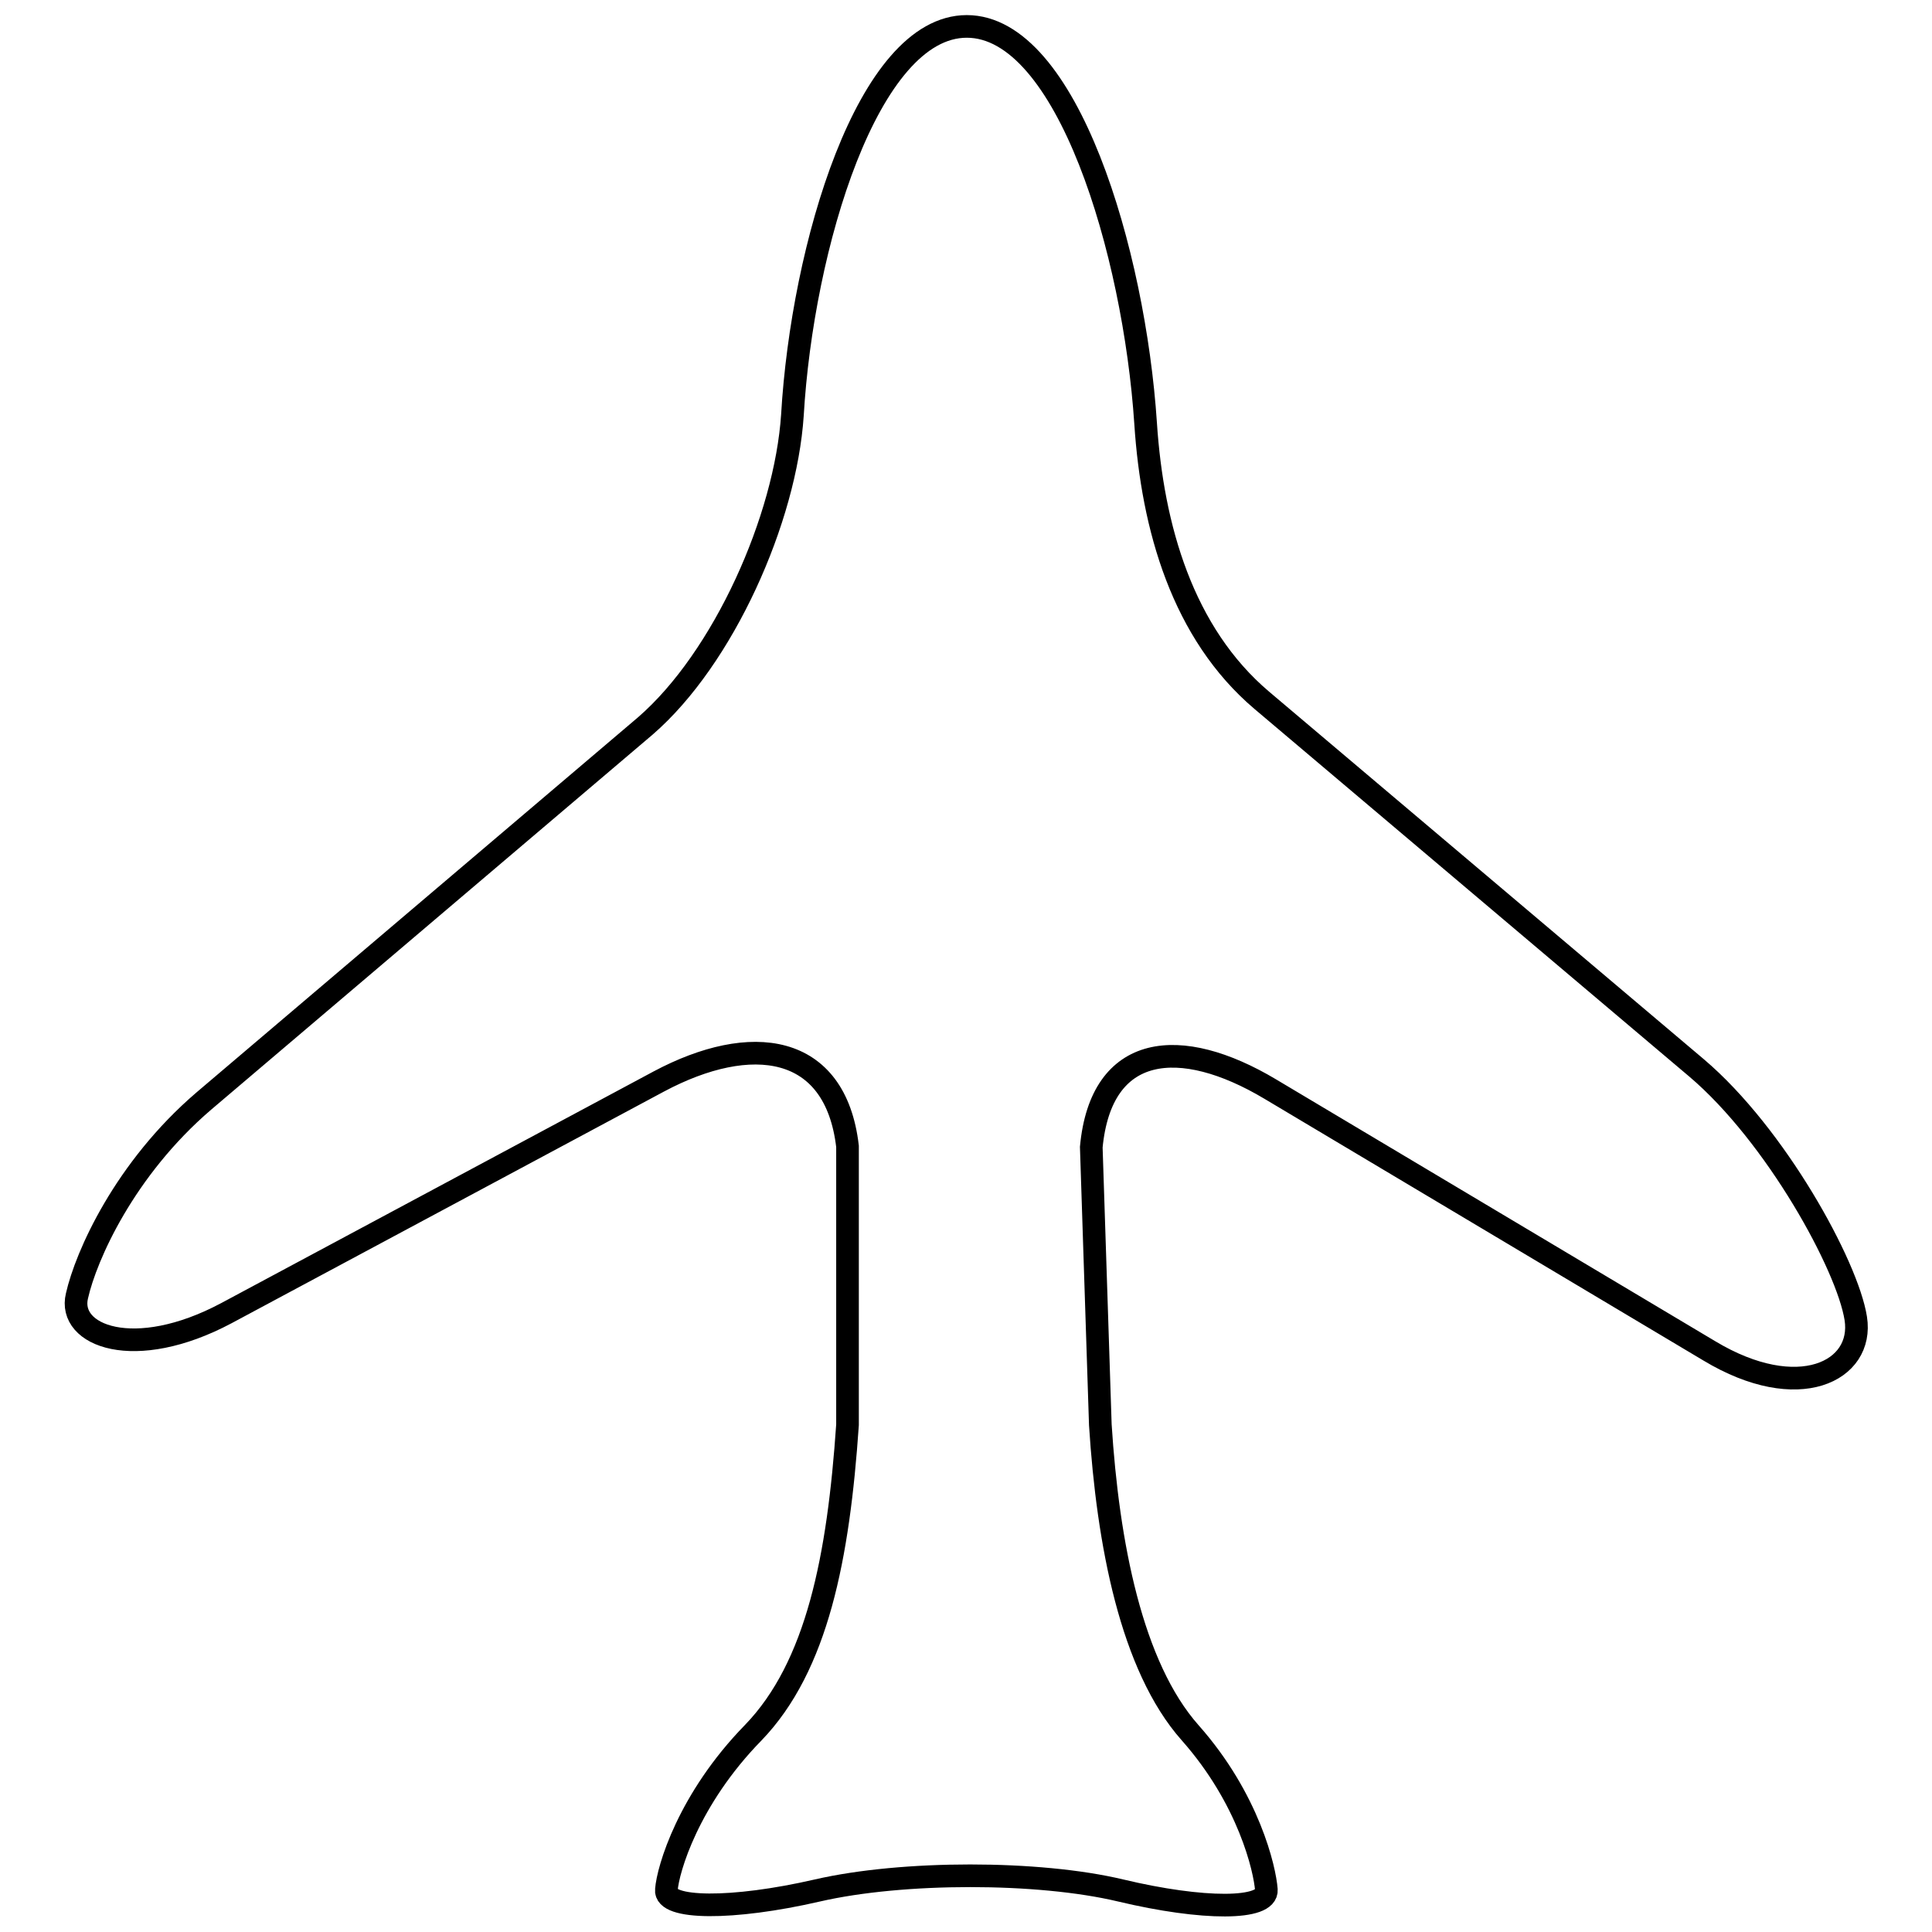 <?xml version="1.0" encoding="utf-8"?>
<!-- Svg Vector Icons : http://www.onlinewebfonts.com/icon -->
<!DOCTYPE svg PUBLIC "-//W3C//DTD SVG 1.1//EN" "http://www.w3.org/Graphics/SVG/1.1/DTD/svg11.dtd">
<svg version="1.1" xmlns="http://www.w3.org/2000/svg" xmlns:xlink="http://www.w3.org/1999/xlink" x="0px" y="0px" viewBox="0 0 256 256" enable-background="new 0 0 256 256" xml:space="preserve">
<g><g><g><g><g><path stroke-width="3" fill-opacity="0" stroke="#000000"  d="M105,55c1.3-22.3,10-51.5,23.1-51.5c13.3,0,22.2,29.9,23.7,52.6c0.9,13.8,4.9,27.8,15.4,36.7l57.6,48.7c10.5,8.9,20,26.2,21.1,33.2c1.1,7-7.6,11.4-19.4,4.3l-58.2-34.7c-11.9-7.1-22.4-6.1-23.7,7.7l1.2,36.8c1,15.7,4.1,32,11.9,40.8c7.8,8.8,9.9,18.1,10.1,20.8s-8.4,2.7-19.3,0.1c-10.9-2.6-28.9-2.6-40.2,0c-11.3,2.6-20.3,2.5-20-0.1c0.2-2.7,2.9-12,11.5-20.8c8.5-8.8,11.3-23.3,12.5-40.8l0-36.9c-1.6-13.7-12.8-15.1-25-8.6L30,174c-12.2,6.5-21.1,3-19.8-2.3c1.2-5.3,6.3-16.8,16.8-25.8l58.5-49.7C95.9,87.2,104.1,68.7,105,55z"/></g></g></g><g></g><g></g><g></g><g></g><g></g><g></g><g></g><g></g><g></g><g></g><g></g><g></g><g></g><g></g><g></g></g></g>
</svg>